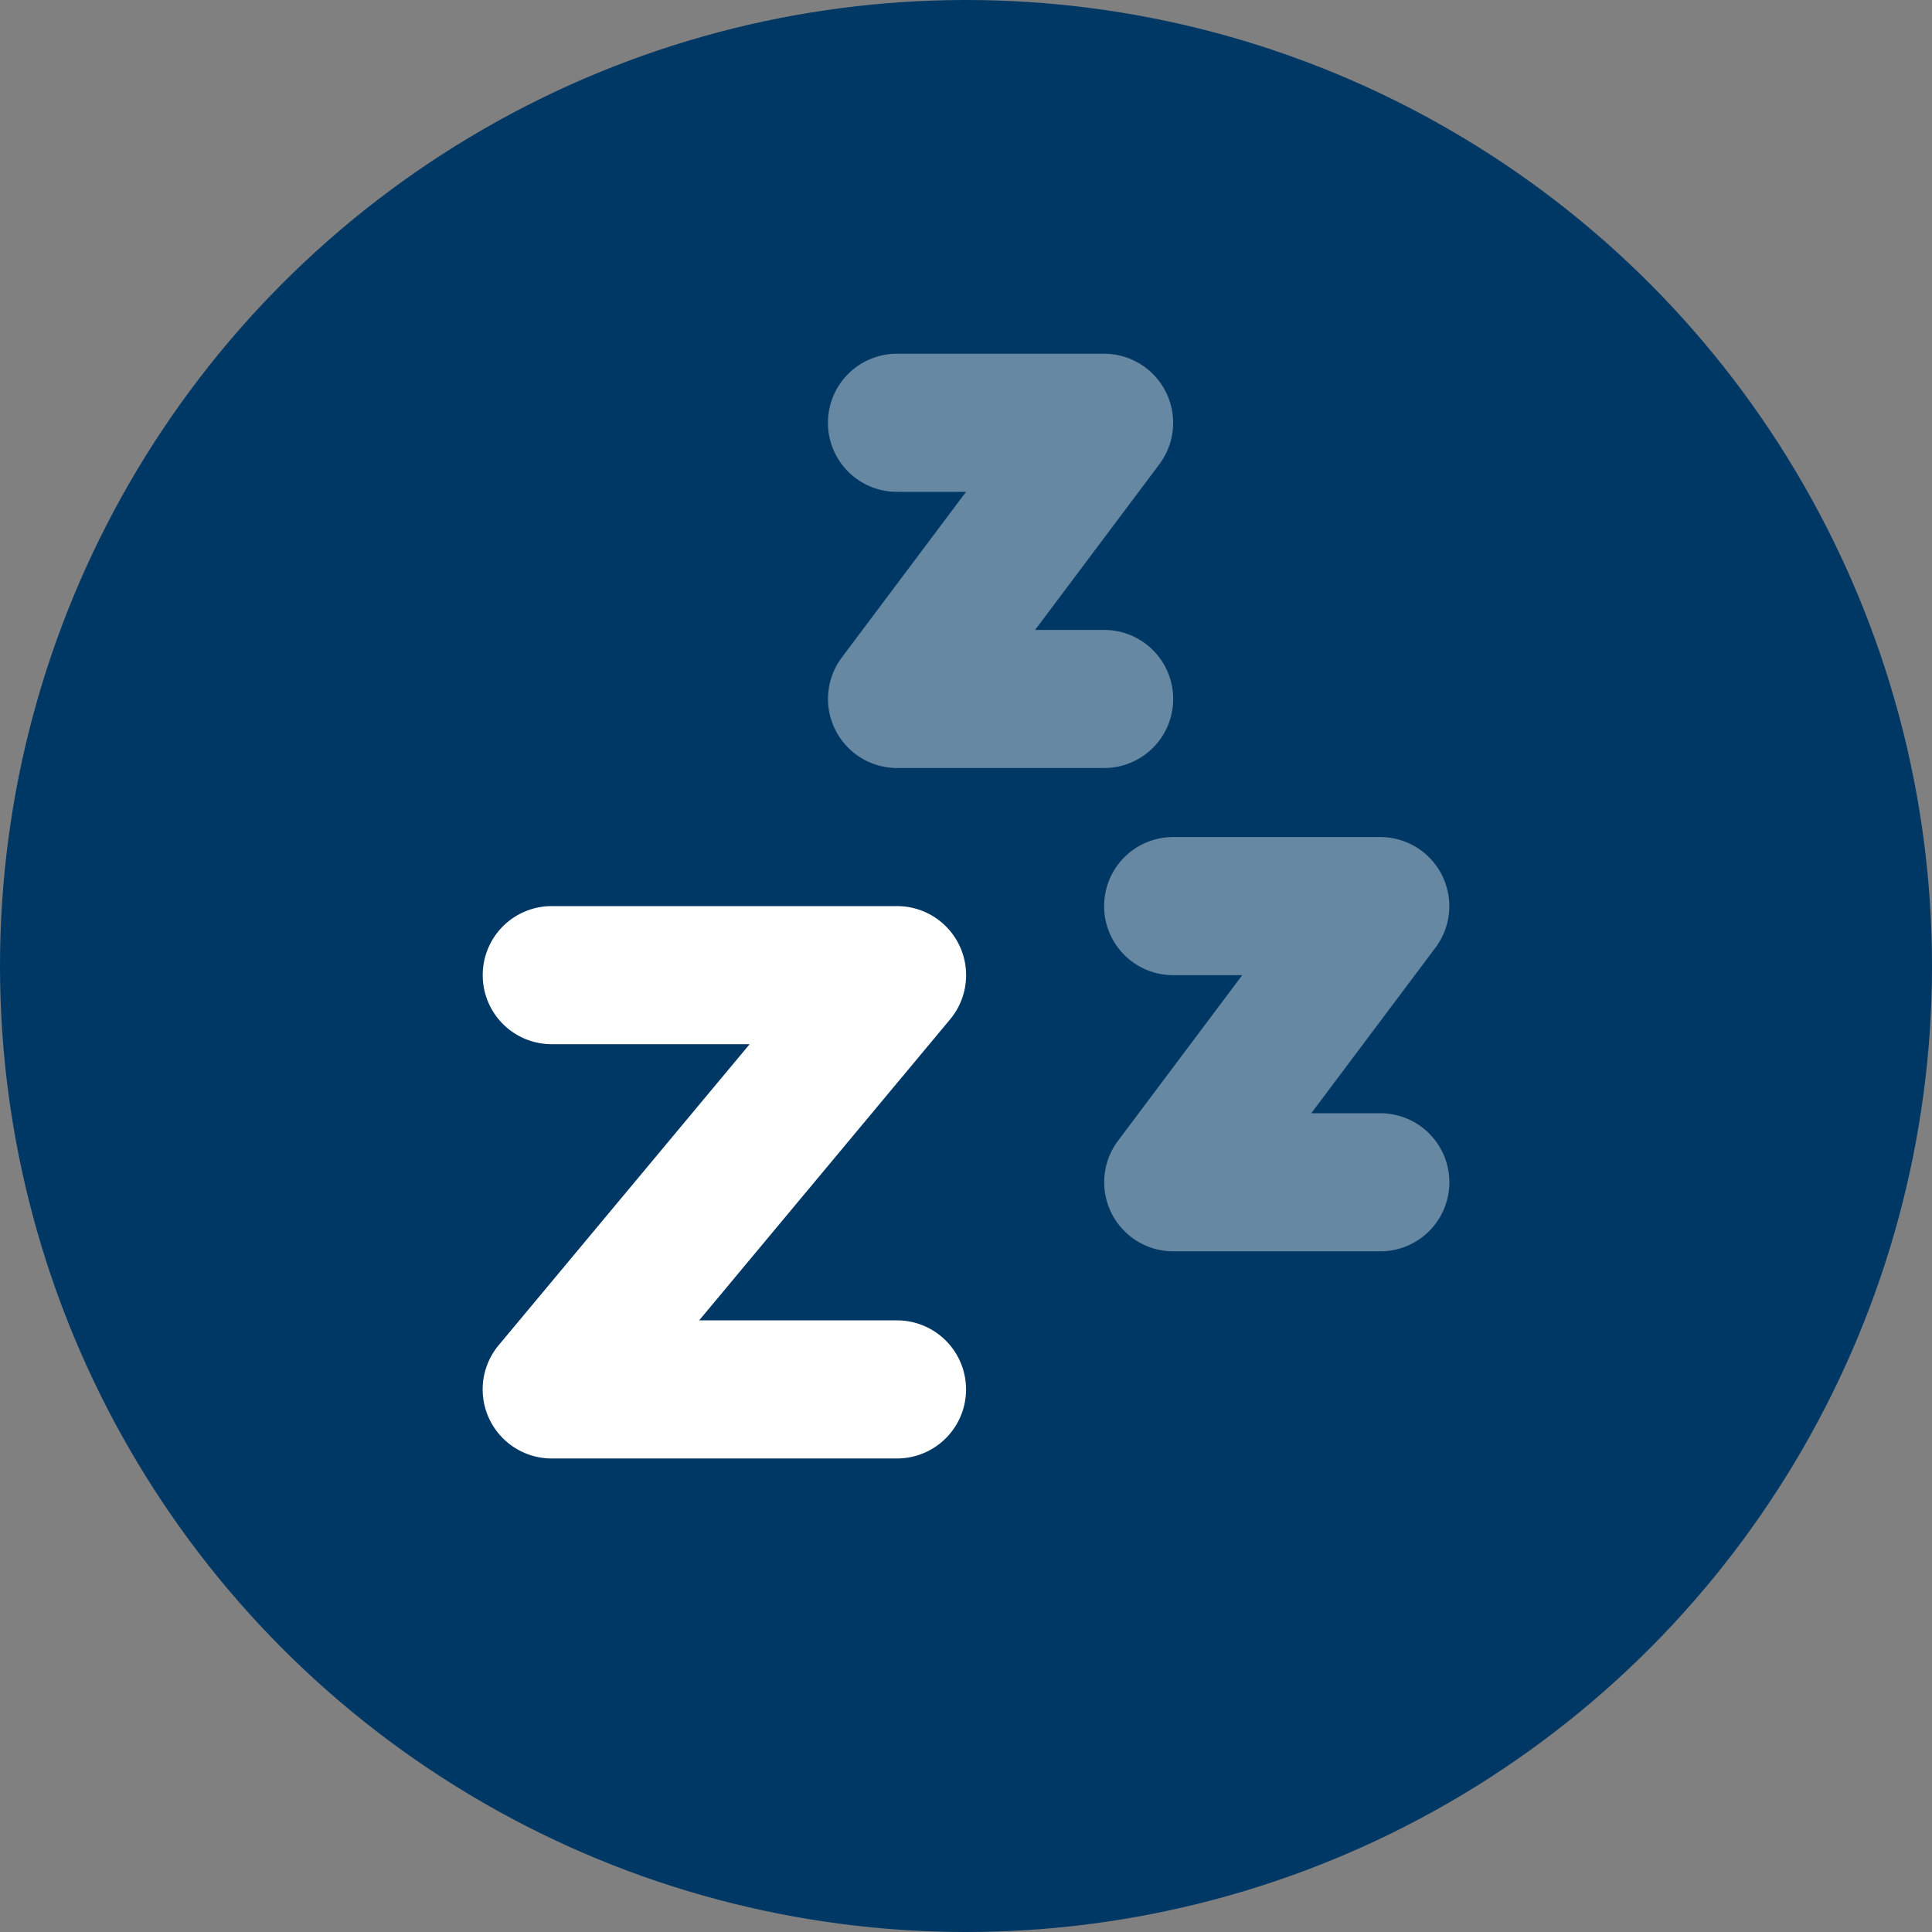 <svg xmlns="http://www.w3.org/2000/svg" width="122" height="122" viewBox="0 0 122 122">
  <rect x="0" y="0" width="122" height="122" fill="#808080" stroke="none"/>
  <g id="Group_52" data-name="Group 52" transform="translate(-154 -1315)">
    <circle id="Ellipse_16" data-name="Ellipse 16" cx="61" cy="61" r="61" transform="translate(154 1315)" fill="#003865"/>
    <g id="snooze-duotone" transform="translate(184.525 1337.338)">
      <path id="Path_750" data-name="Path 750" d="M-.042,260.36A4.355,4.355,0,0,1,4.318,256h21.8a4.36,4.36,0,0,1,3.352,7.153L13.624,282.16H26.118a4.36,4.36,0,0,1,0,8.72H4.318a4.36,4.36,0,0,1-3.352-7.153L16.812,264.72H4.318A4.355,4.355,0,0,1-.042,260.36Z" transform="translate(0 -221.12)" fill="#fff"/>
      <path id="Path_751" data-name="Path 751" d="M160,4.36A4.355,4.355,0,0,1,164.36,0h13.08a4.363,4.363,0,0,1,3.488,6.976L173.08,17.44h4.36a4.36,4.36,0,0,1,0,8.72H164.36a4.363,4.363,0,0,1-3.488-6.976L168.72,8.72h-4.36A4.355,4.355,0,0,1,160,4.36Zm17.44,30.52a4.355,4.355,0,0,1,4.36-4.36h13.08a4.363,4.363,0,0,1,3.488,6.976L190.52,47.96h4.36a4.36,4.36,0,0,1,0,8.72H181.8a4.363,4.363,0,0,1-3.488-6.976L186.16,39.24H181.8A4.355,4.355,0,0,1,177.44,34.88Z" transform="translate(-138.242)" fill="#fff" opacity="0.4"/>
    </g>
  </g>
</svg>
